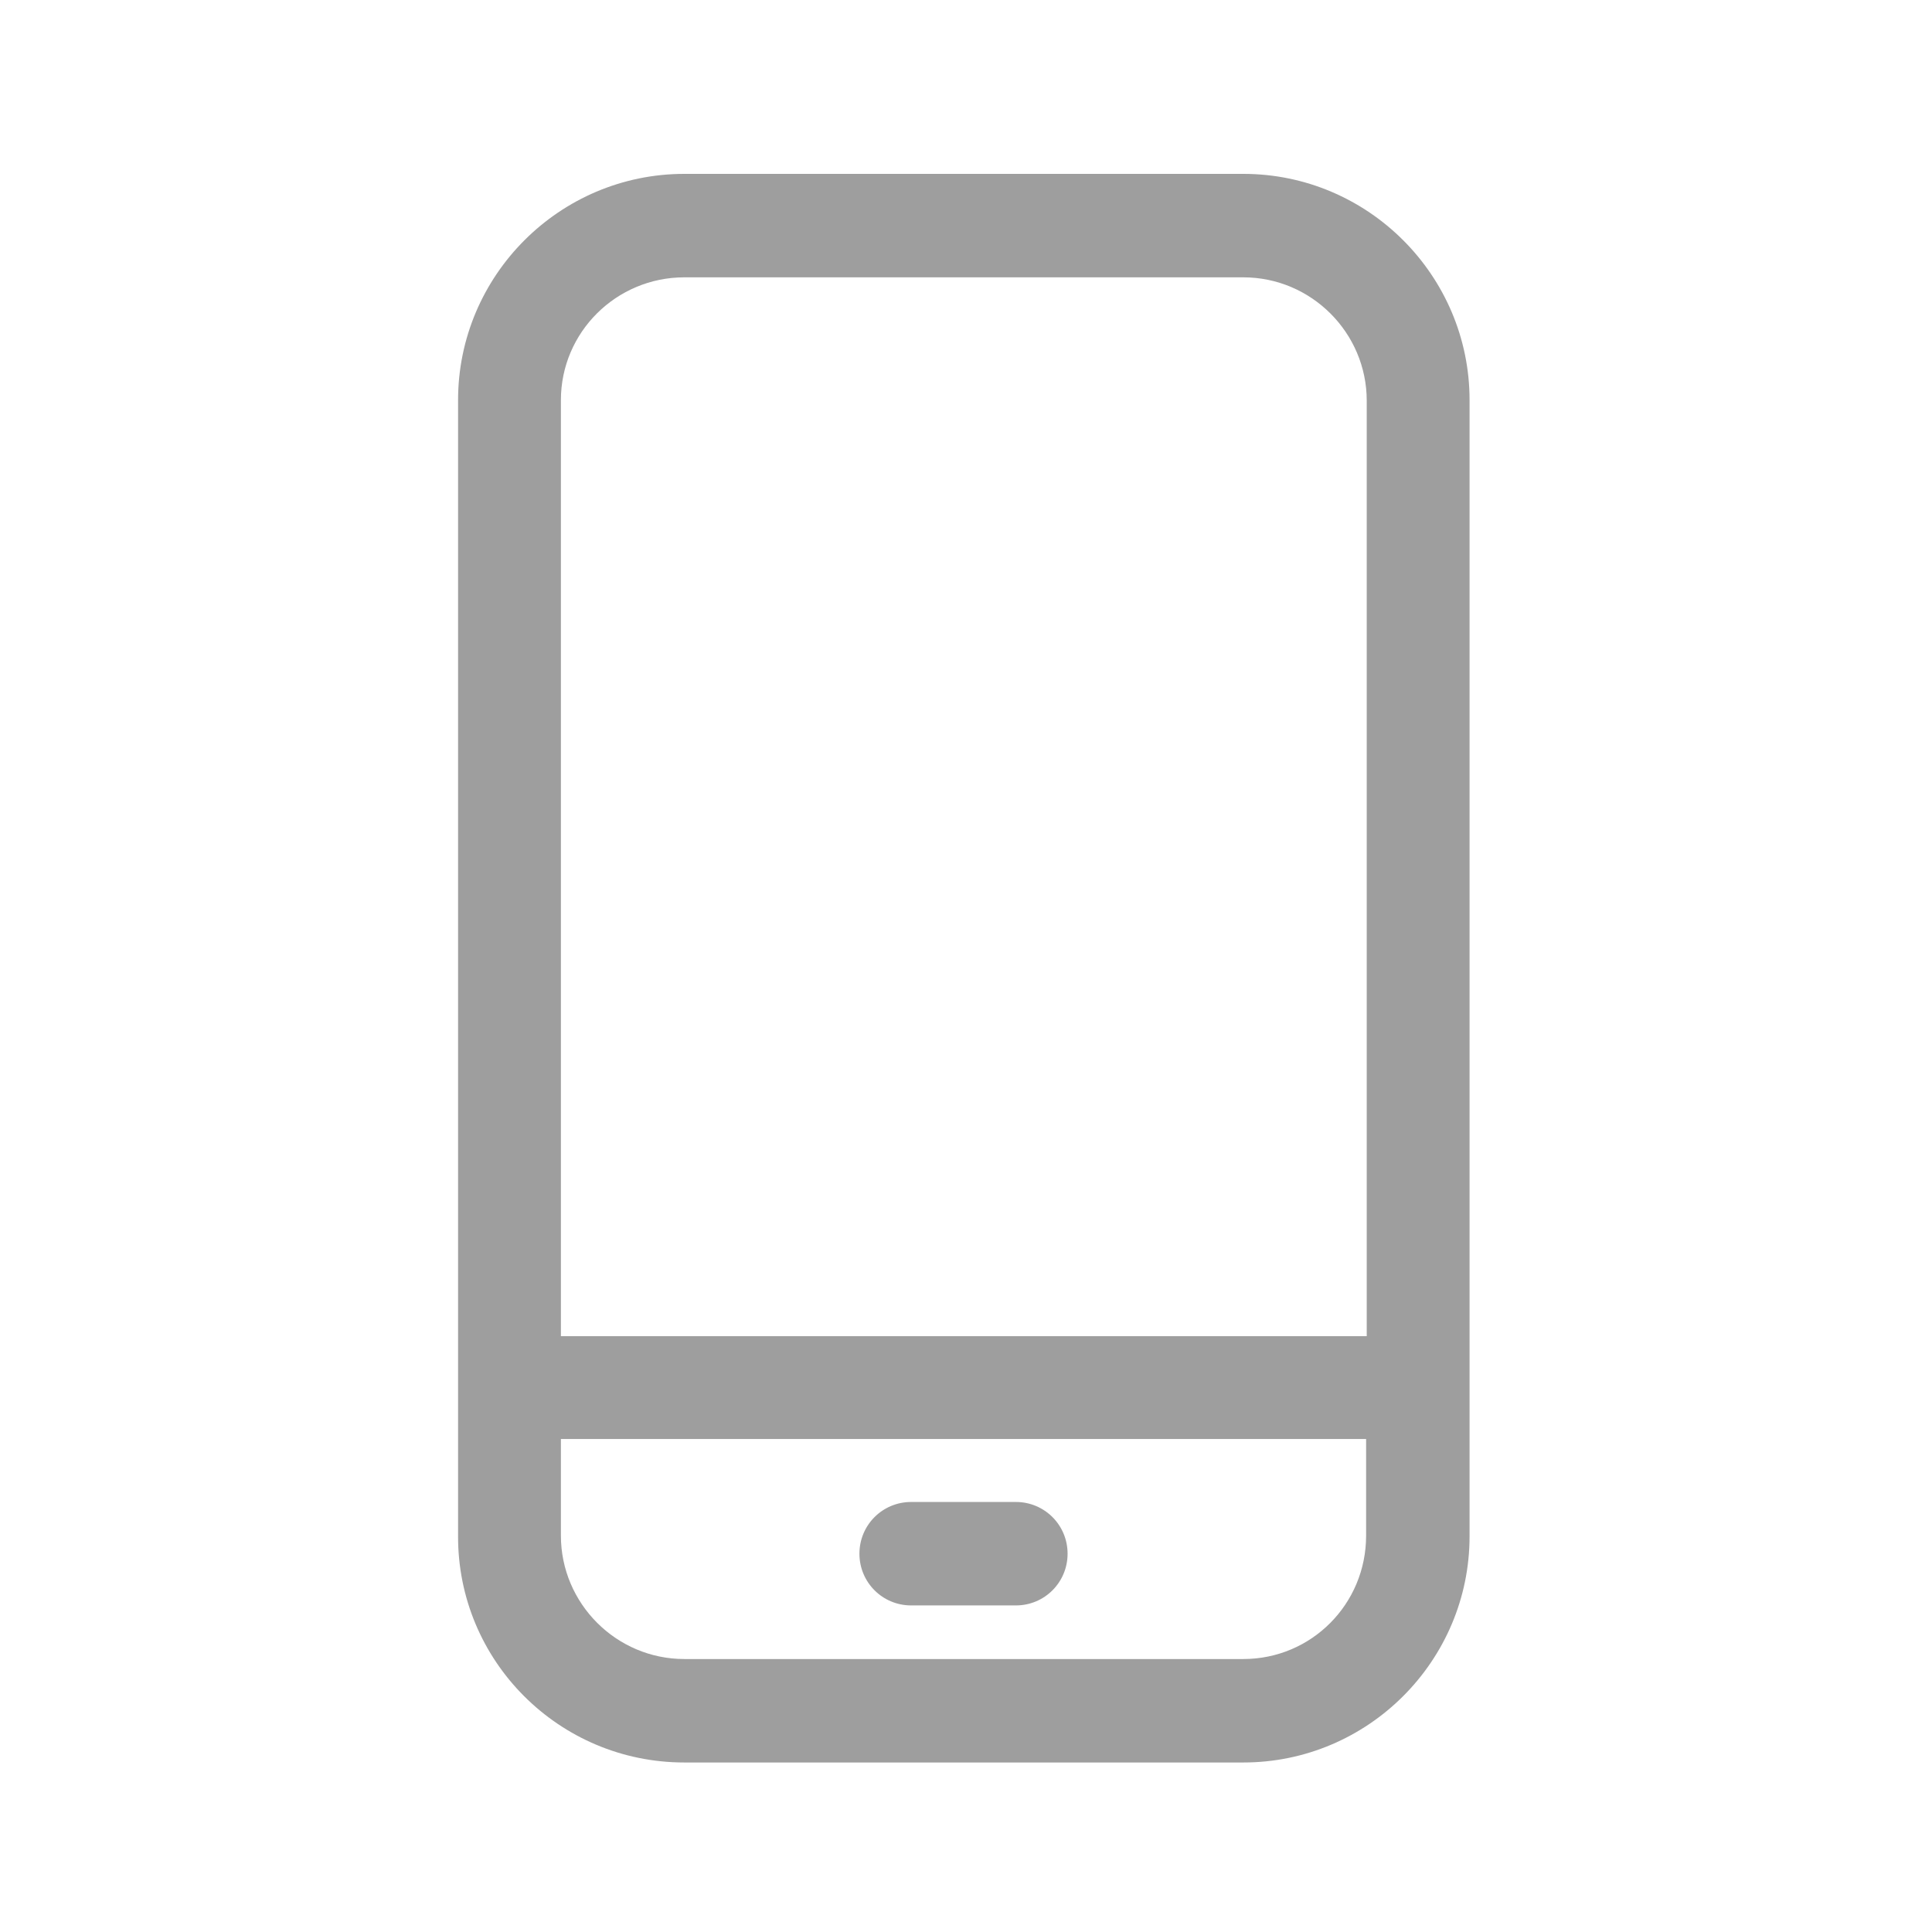 <svg xmlns="http://www.w3.org/2000/svg" viewBox="0 0 310 310" style="enable-background:new 0 0 310 310;"><path d="M109.8,282.8h89.7c20,0,36.3-16.3,36.3-36.3V64.2c0-20-16.3-36.3-36.3-36.3h-89.7c-20,0-36.3,16.3-36.3,36.3v182.2C73.4,266.5,89.7,282.8,109.8,282.8z M199.5,266.2h-89.7c-10.9,0-19.8-8.9-19.8-19.8v-15.5h129.2v15.5C219.2,257.4,210.4,266.2,199.5,266.2z M109.8,44.5h89.7c10.9,0,19.8,8.9,19.8,19.8v150.1H90V64.2C90,53.3,98.9,44.5,109.8,44.5z" fill="#9e9e9e"/><path d="M163,241h-16.8c-4.6,0-8.3,3.7-8.3,8.3c0,4.6,3.7,8.3,8.3,8.3H163c4.6,0,8.3-3.7,8.3-8.3C171.3,244.7,167.6,241,163,241z" fill="#9e9e9e"/></svg>
